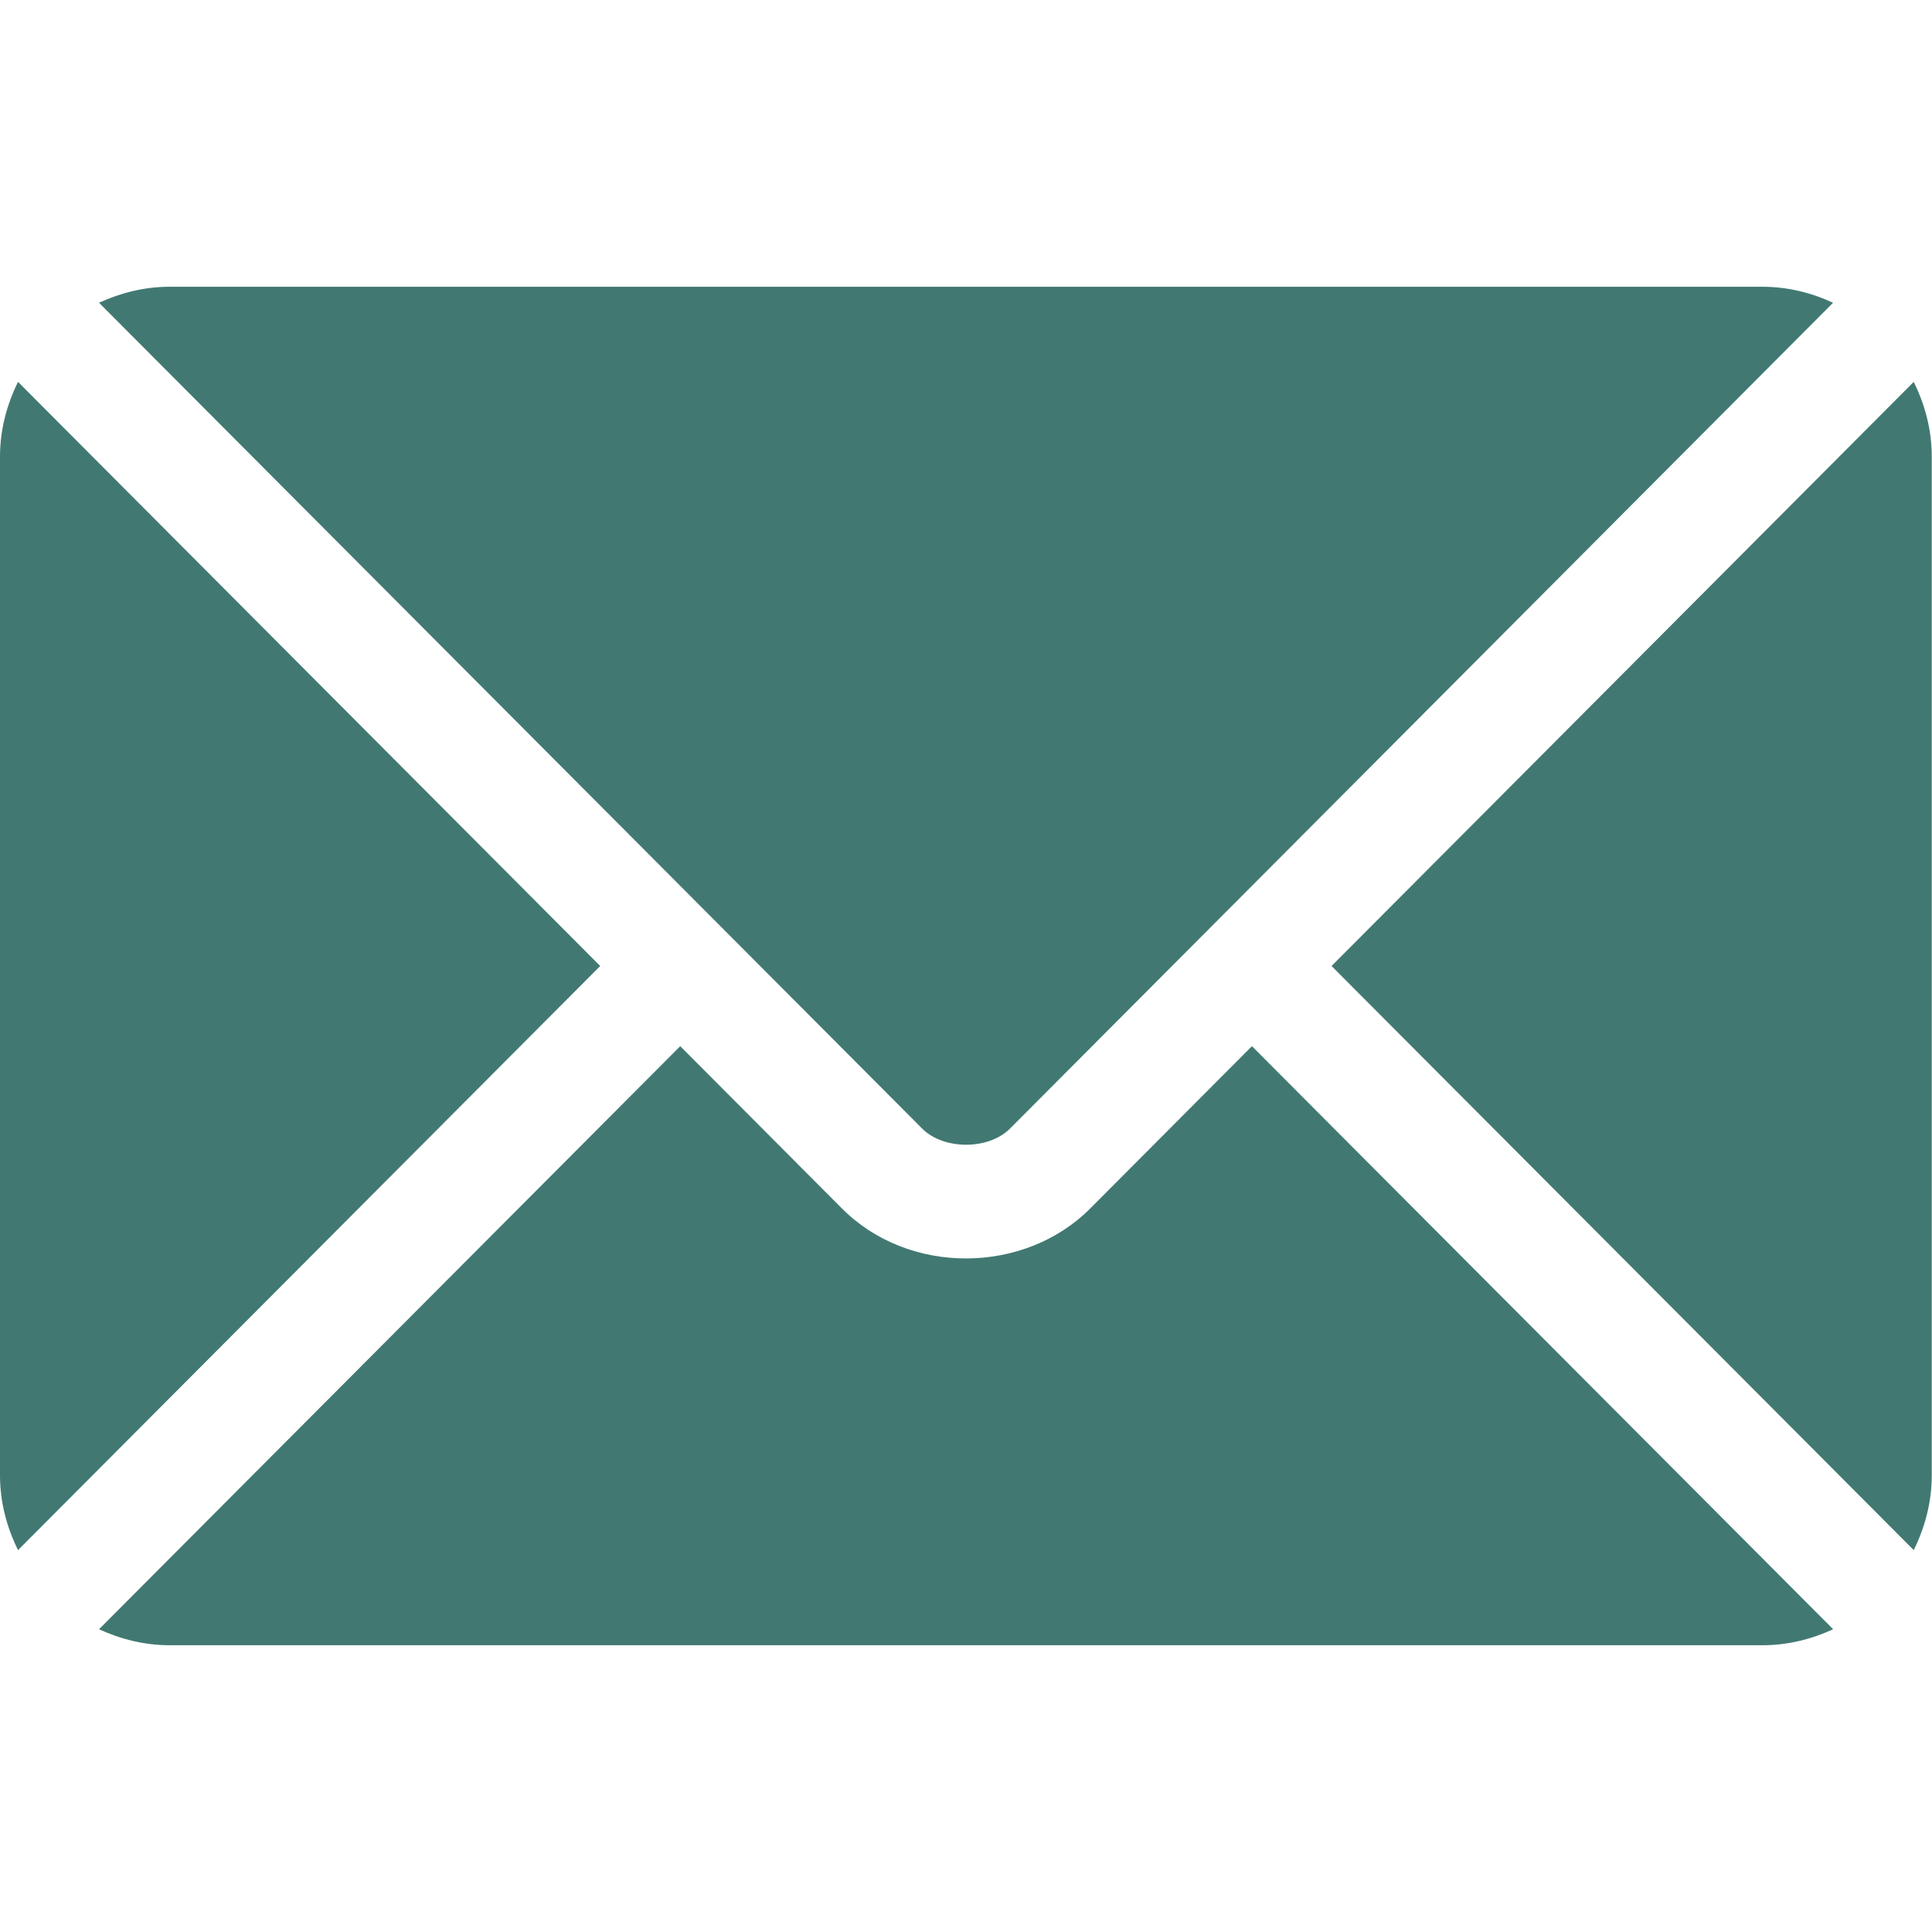 <svg width="24" height="24" viewBox="0 0 24 24" fill="none" xmlns="http://www.w3.org/2000/svg">
<g id="email 1">
<g id="Group">
<g id="Group_2">
<path id="Vector" d="M15.552 12.996L13.542 15.013C12.727 15.831 11.293 15.848 10.46 15.013L8.45 12.996L1.23 20.239C1.499 20.363 1.796 20.438 2.111 20.438H21.892C22.207 20.438 22.503 20.363 22.772 20.239L15.552 12.996Z" fill="#417972"/>
</g>
</g>
<g id="Group_3">
<g id="Group_4">
<path id="Vector_2" d="M21.892 3.562H2.11C1.795 3.562 1.499 3.637 1.23 3.761L8.945 11.501C8.946 11.502 8.946 11.502 8.947 11.502C8.947 11.503 8.947 11.503 8.947 11.503L11.456 14.02C11.722 14.287 12.28 14.287 12.546 14.02L15.054 11.504C15.054 11.504 15.055 11.503 15.056 11.502C15.056 11.502 15.057 11.502 15.057 11.501L22.771 3.761C22.503 3.637 22.207 3.562 21.892 3.562Z" fill="#417972"/>
</g>
</g>
<g id="Group_5">
<g id="Group_6">
<path id="Vector_3" d="M0.224 4.744C0.085 5.025 0 5.338 0 5.672V18.328C0 18.662 0.085 18.974 0.224 19.256L7.456 12L0.224 4.744Z" fill="#417972"/>
</g>
</g>
<g id="Group_7">
<g id="Group_8">
<path id="Vector_4" d="M23.773 4.744L16.541 12L23.773 19.256C23.912 18.974 23.997 18.662 23.997 18.328V5.672C23.997 5.337 23.912 5.025 23.773 4.744Z" fill="#417972"/>
</g>
</g>
</g>
</svg>
